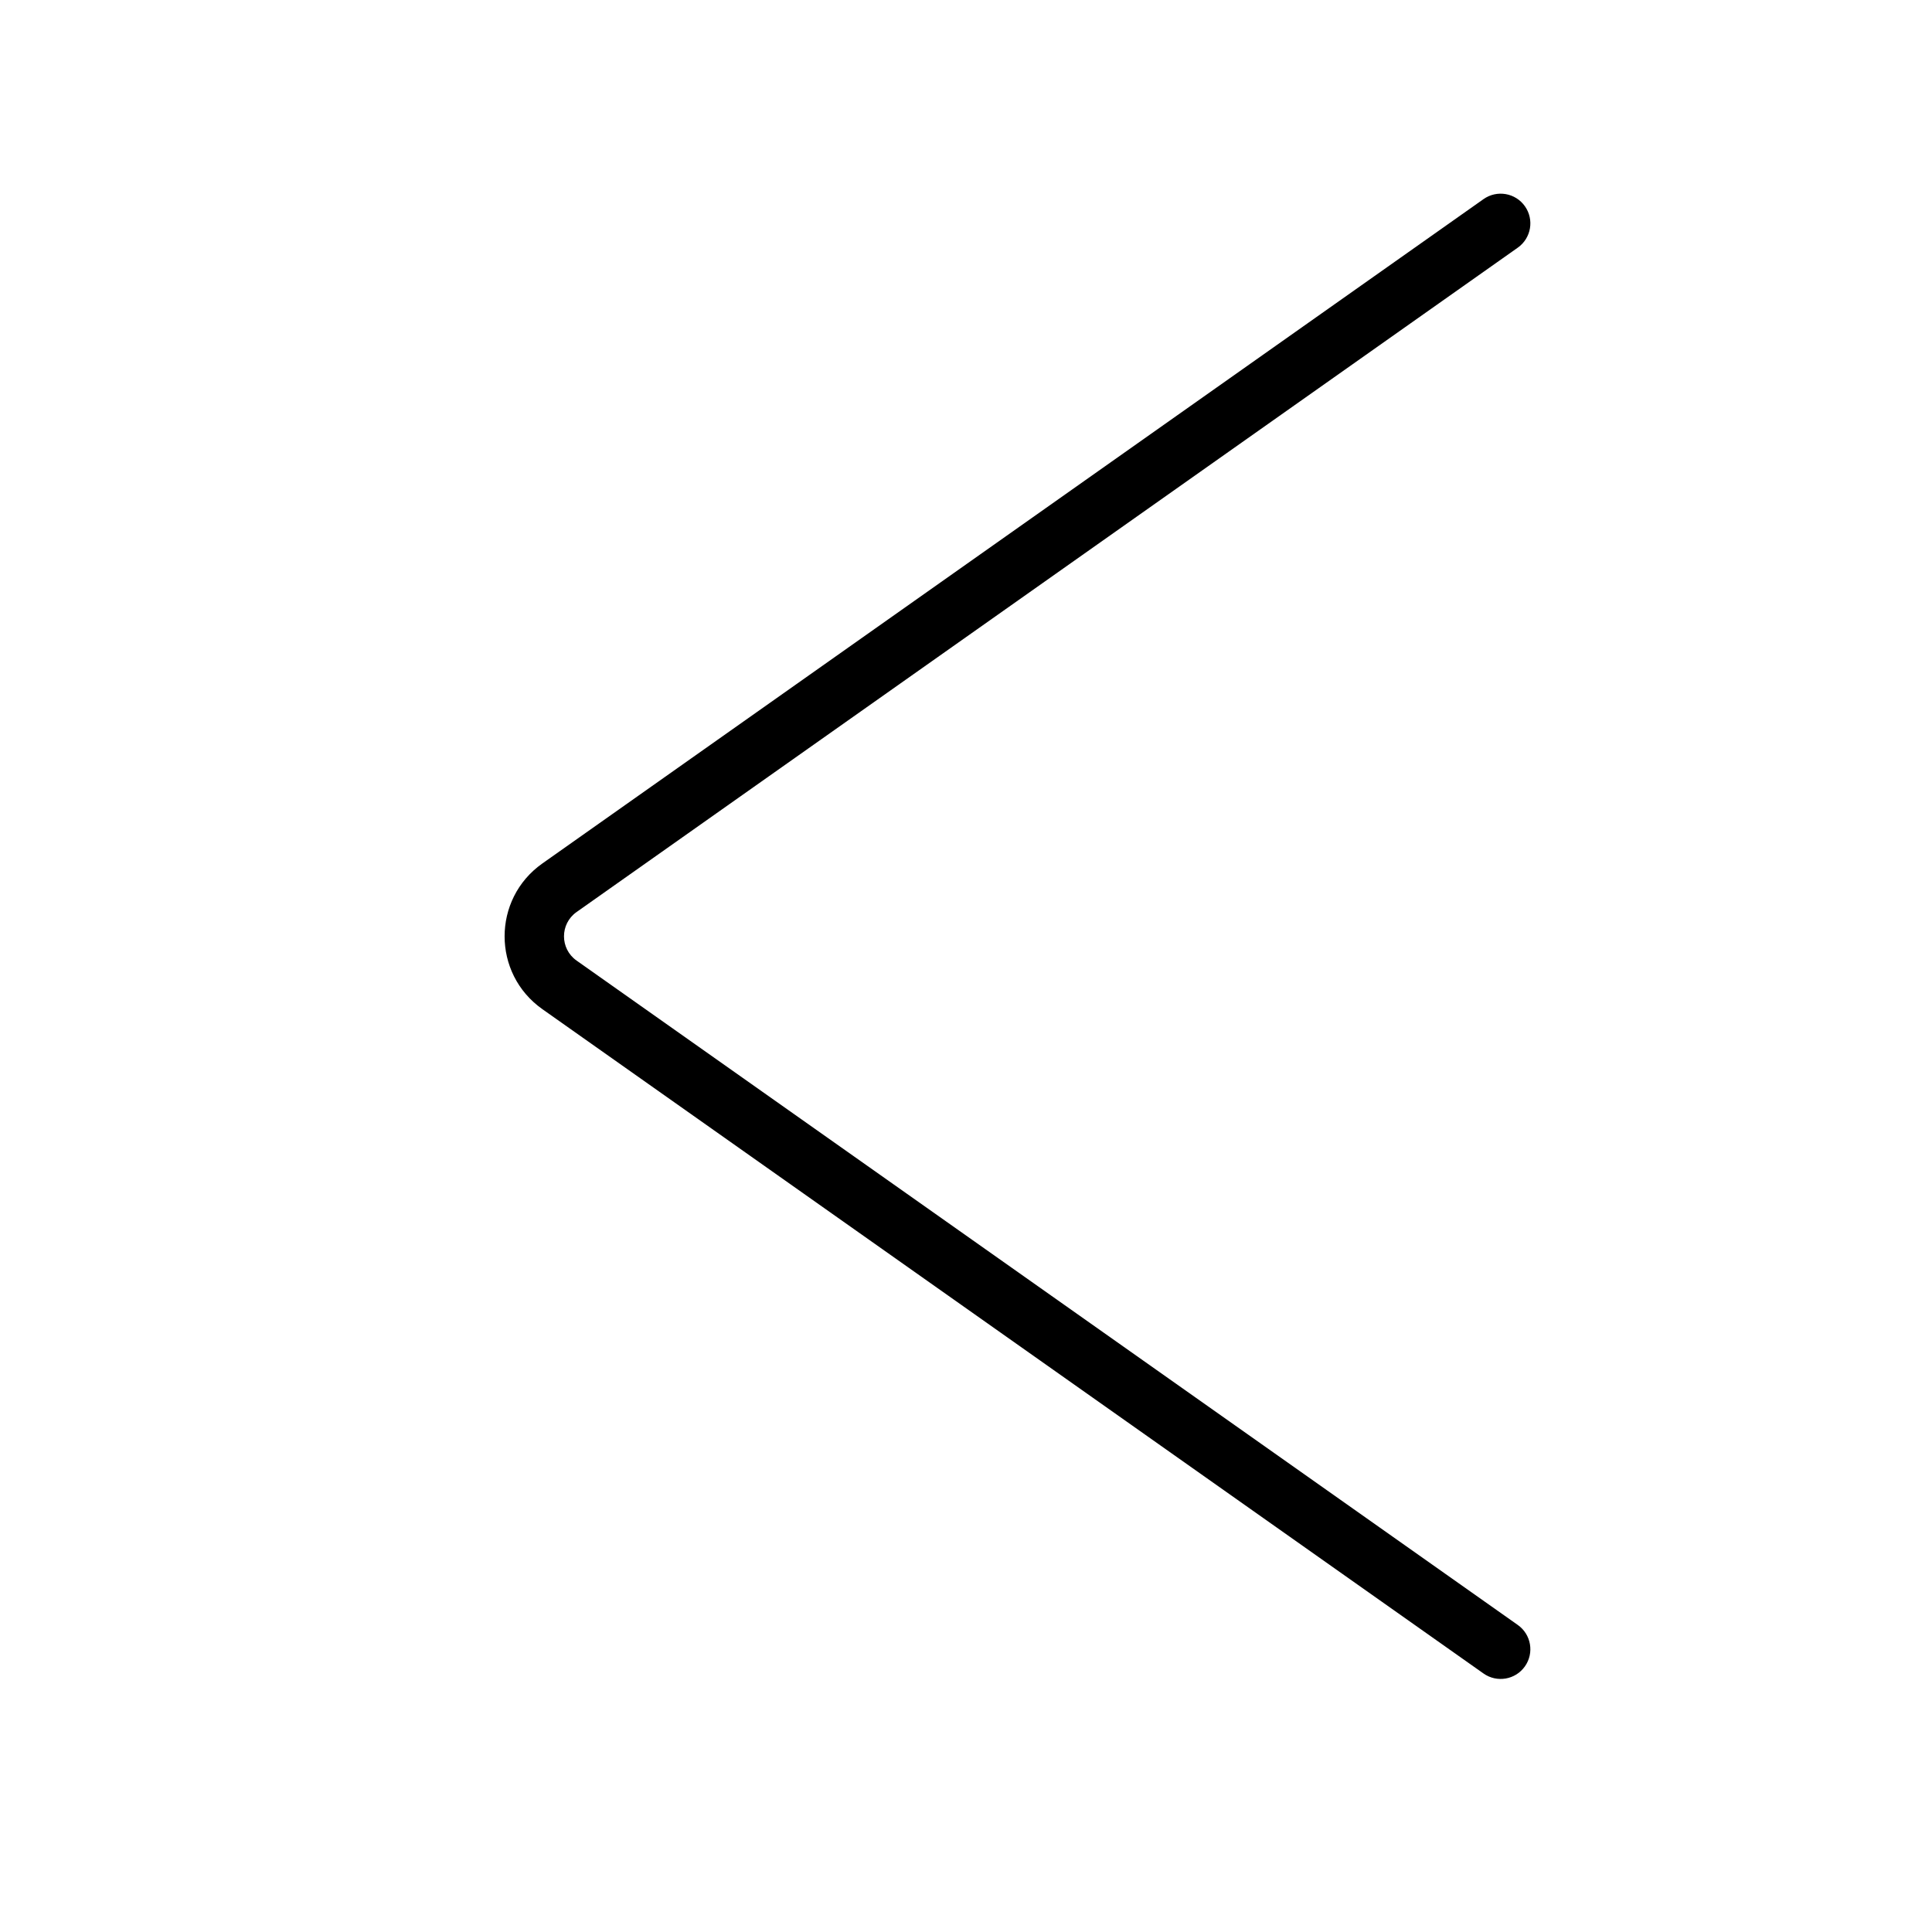 <?xml version="1.0" encoding="UTF-8"?>
<!-- Uploaded to: SVG Repo, www.svgrepo.com, Generator: SVG Repo Mixer Tools -->
<svg fill="#000000" width="800px" height="800px" version="1.1" viewBox="144 144 512 512" xmlns="http://www.w3.org/2000/svg">
 <path d="m548.12 198.66c2.508 3.551 1.66 8.461-1.891 10.969l-249.43 176.07-4.5-6.371 4.5 6.371c-4.445 3.137-4.445 9.727 0 12.863l249.43 176.07c3.551 2.508 4.398 7.418 1.891 10.969-2.504 3.555-7.418 4.402-10.969 1.895l-249.43-176.07c-13.328-9.41-13.328-29.18 0-38.59l249.43-176.07c3.551-2.504 8.465-1.66 10.969 1.895z" fill-rule="evenodd"/>
</svg>